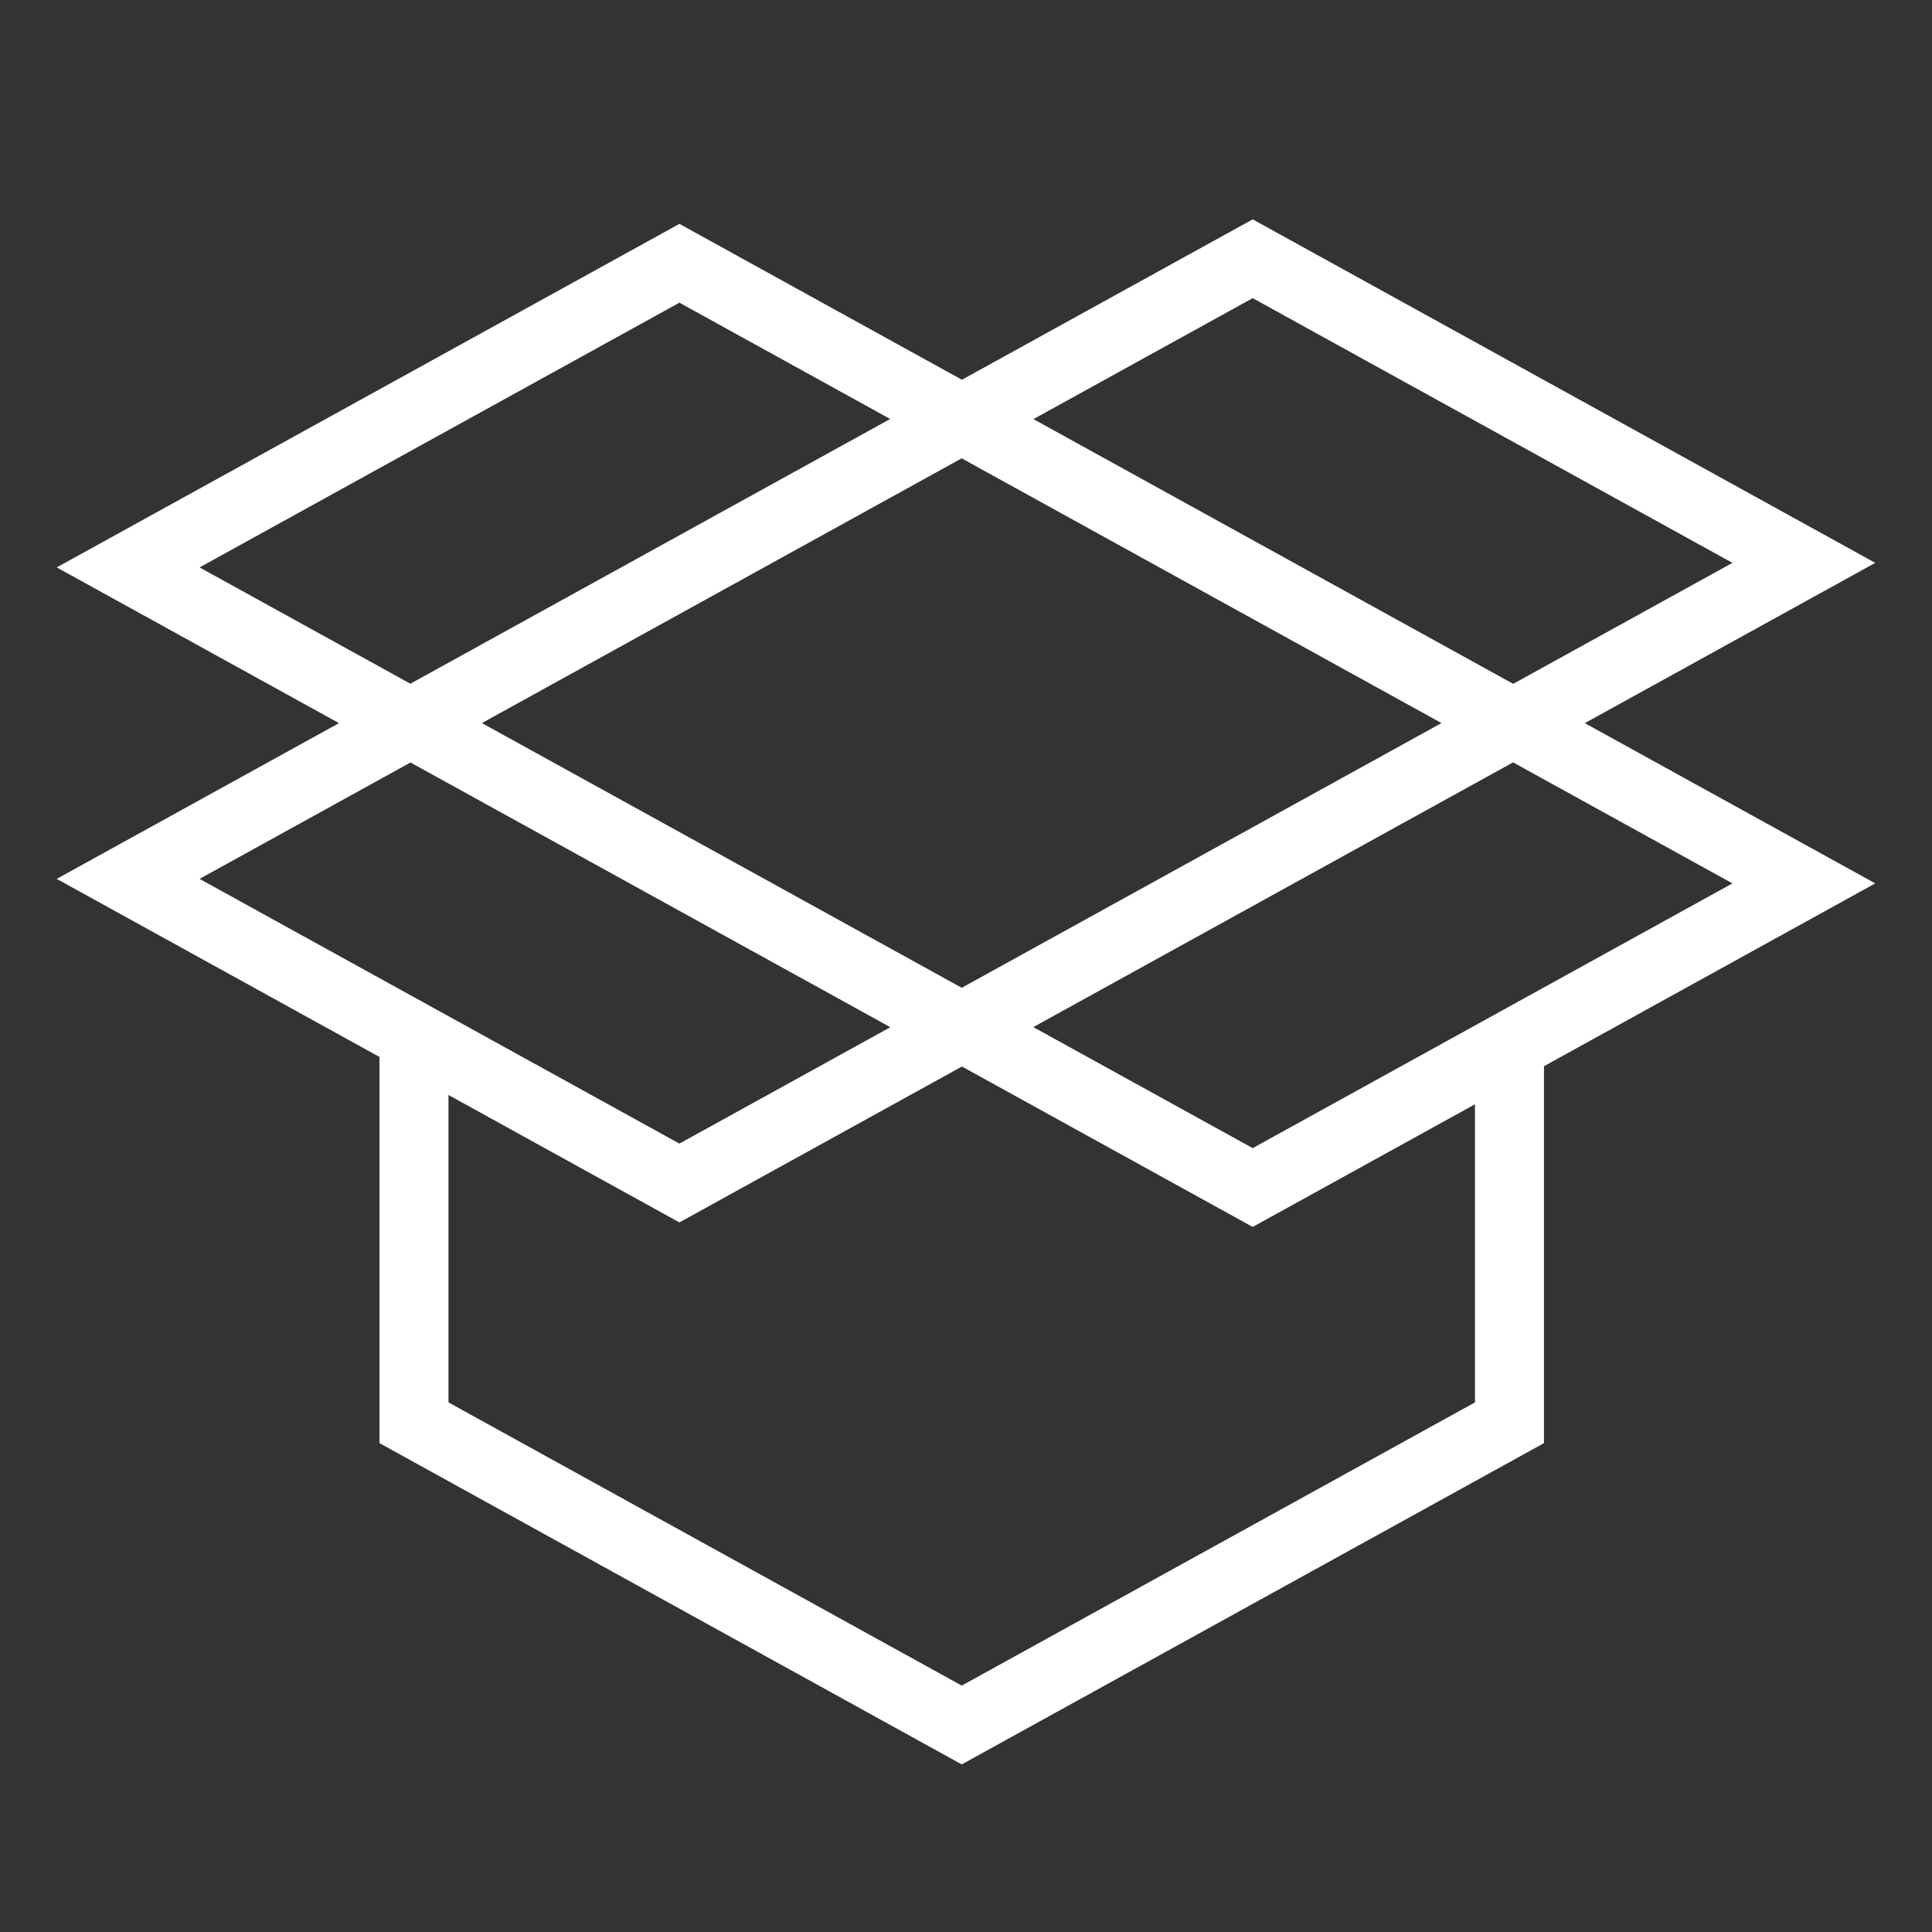 <svg xmlns="http://www.w3.org/2000/svg" xmlns:xlink="http://www.w3.org/1999/xlink" width="112" height="112" viewBox="0 0 112 112">
  <rect x="0" y="0" width="112" height="112" fill="#333333" stroke="none"/>
  <defs>
    <clipPath id="clip-path">
      <rect x="189.253" y="-15.619" width="156" height="44" style="fill: none"/>
    </clipPath>
    <clipPath id="clip-path-2">
      <rect x="189.253" y="48.381" width="156" height="44" style="fill: none"/>
    </clipPath>
  </defs>
  <title>free-trial-icon-white</title>
  <g id="Layer_4" data-name="Layer 4">
    <g style="clip-path: url(#clip-path)">
      <rect x="-116.747" y="-10.619" width="144" height="32" style="fill: #fff"/>
    </g>
    <g style="clip-path: url(#clip-path-2)">
      <rect x="-116.747" y="53.381" width="144" height="32" style="fill: #fff"/>
    </g>
    <g>
      <g>
        <polyline points="23.999 60.854 23.999 82.479 55.753 100 87.506 82.479 87.506 61.364" style="fill: none;stroke: #fff;stroke-miterlimit: 10;stroke-width: 4px"/>
        <g>
          <path d="M104.571,32.63,72.62,15,55.763,24.299,39.386,15.262,7.429,32.893l16.363,9.028-16.363,9.028L39.386,68.58l16.377-9.037L72.62,68.842l31.951-17.631L87.733,41.921Z" style="fill: none;stroke: #fff;stroke-miterlimit: 10;stroke-width: 4px"/>
          <polygon points="55.75 24.286 23.795 41.917 55.753 59.547 87.704 41.917 55.75 24.286" style="fill: none;stroke: #fff;stroke-miterlimit: 10;stroke-width: 4px"/>
        </g>
      </g>
      <rect x="0.21" y="0.21" width="112" height="112" style="fill: none"/>
    </g>
  </g>
</svg>
